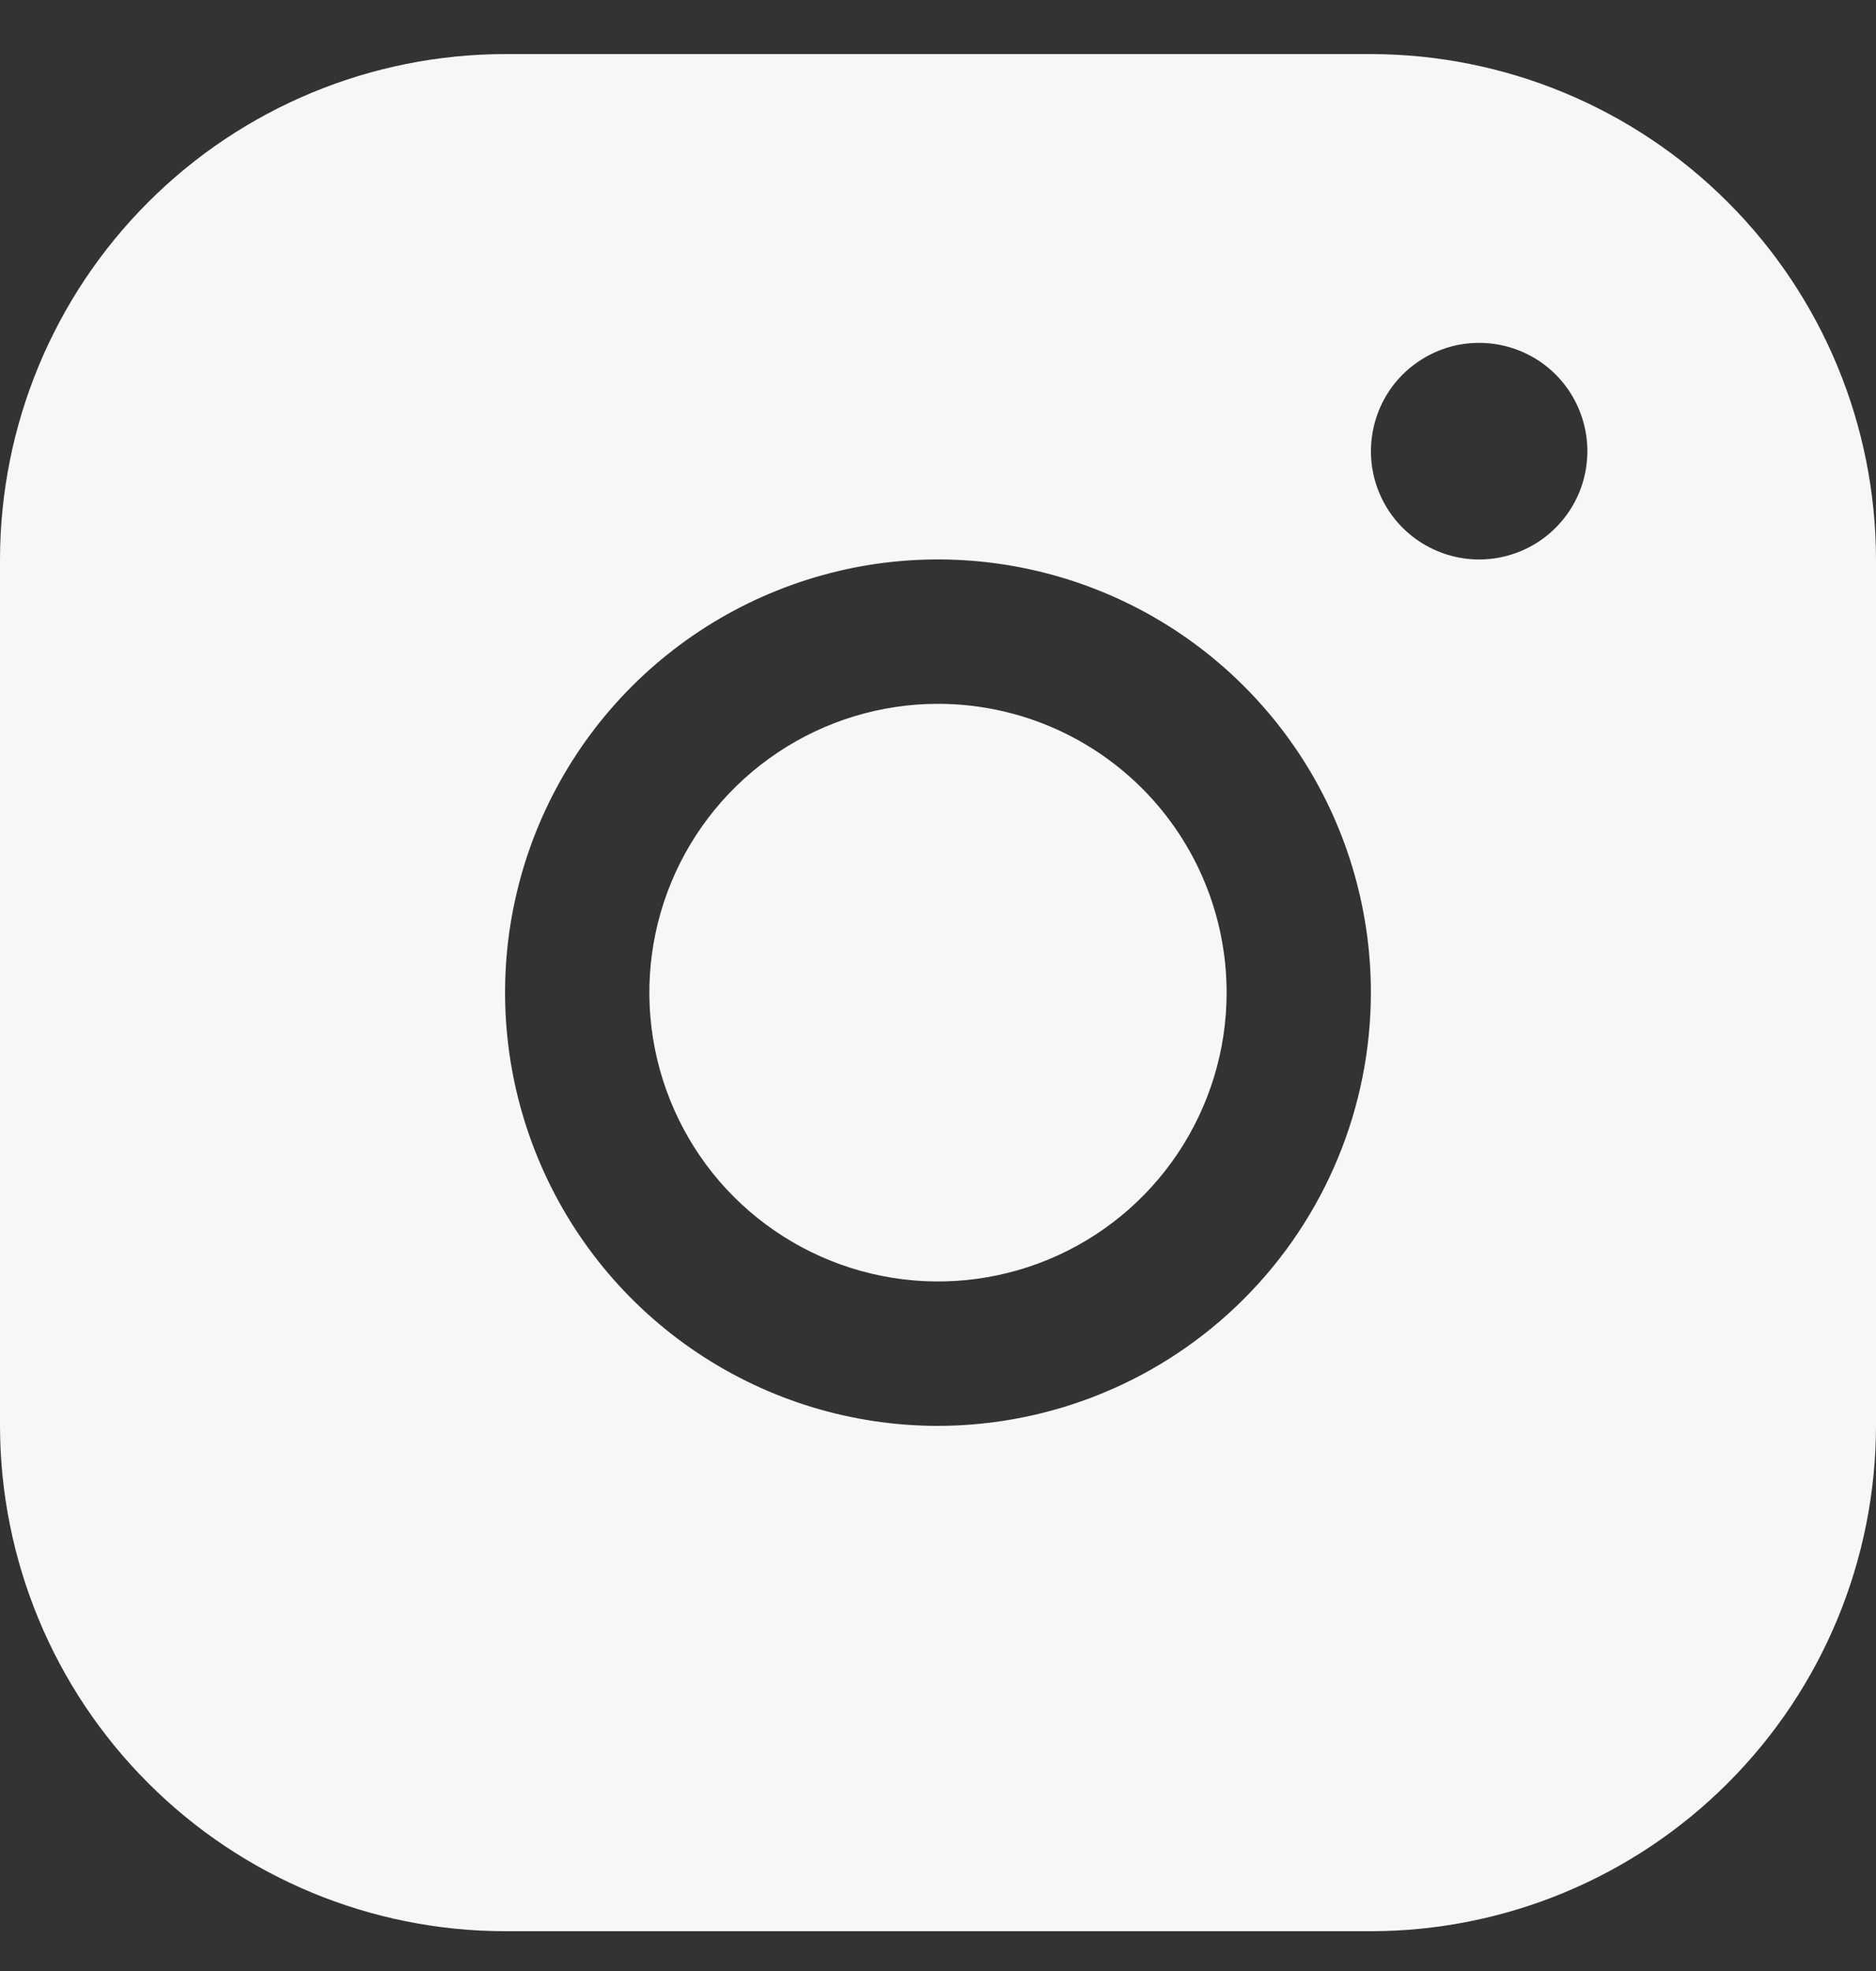 <svg width="20" height="21" viewBox="0 0 20 21" fill="none" xmlns="http://www.w3.org/2000/svg">
<rect x="0" y="0" width="20" height="21" fill="#333333" stroke="none"/>
<path d="M14.615 0.576H5.385C3.957 0.578 2.588 1.145 1.579 2.155C0.569 3.164 0.002 4.533 0 5.961V15.192C0.002 16.619 0.569 17.988 1.579 18.997C2.588 20.007 3.957 20.575 5.385 20.576H14.615C16.043 20.575 17.412 20.007 18.421 18.997C19.431 17.988 19.998 16.619 20 15.192V5.961C19.998 4.533 19.431 3.164 18.421 2.155C17.412 1.145 16.043 0.578 14.615 0.576ZM10 15.192C9.087 15.192 8.195 14.921 7.436 14.414C6.677 13.907 6.085 13.186 5.736 12.342C5.387 11.499 5.295 10.571 5.473 9.676C5.651 8.78 6.091 7.958 6.736 7.313C7.382 6.667 8.204 6.228 9.1 6.049C9.995 5.871 10.923 5.963 11.766 6.312C12.61 6.661 13.33 7.253 13.838 8.012C14.345 8.771 14.615 9.663 14.615 10.576C14.614 11.8 14.127 12.973 13.262 13.838C12.397 14.704 11.224 15.19 10 15.192ZM15.769 5.961C15.541 5.961 15.318 5.893 15.128 5.766C14.938 5.64 14.79 5.459 14.703 5.248C14.616 5.038 14.593 4.806 14.638 4.582C14.682 4.358 14.792 4.152 14.953 3.991C15.115 3.83 15.32 3.72 15.544 3.675C15.768 3.631 16 3.654 16.211 3.741C16.422 3.828 16.602 3.976 16.729 4.166C16.855 4.356 16.923 4.579 16.923 4.807C16.923 5.113 16.802 5.406 16.585 5.623C16.369 5.839 16.075 5.961 15.769 5.961ZM13.077 10.576C13.077 11.185 12.896 11.78 12.558 12.286C12.22 12.792 11.74 13.186 11.178 13.419C10.615 13.652 9.997 13.713 9.4 13.594C8.803 13.475 8.255 13.182 7.824 12.752C7.394 12.322 7.101 11.773 6.982 11.176C6.863 10.58 6.924 9.961 7.157 9.399C7.39 8.836 7.785 8.356 8.291 8.018C8.797 7.68 9.391 7.499 10 7.499C10.816 7.499 11.599 7.823 12.176 8.4C12.753 8.977 13.077 9.76 13.077 10.576Z" fill="#F7F7F7"/>
</svg>
